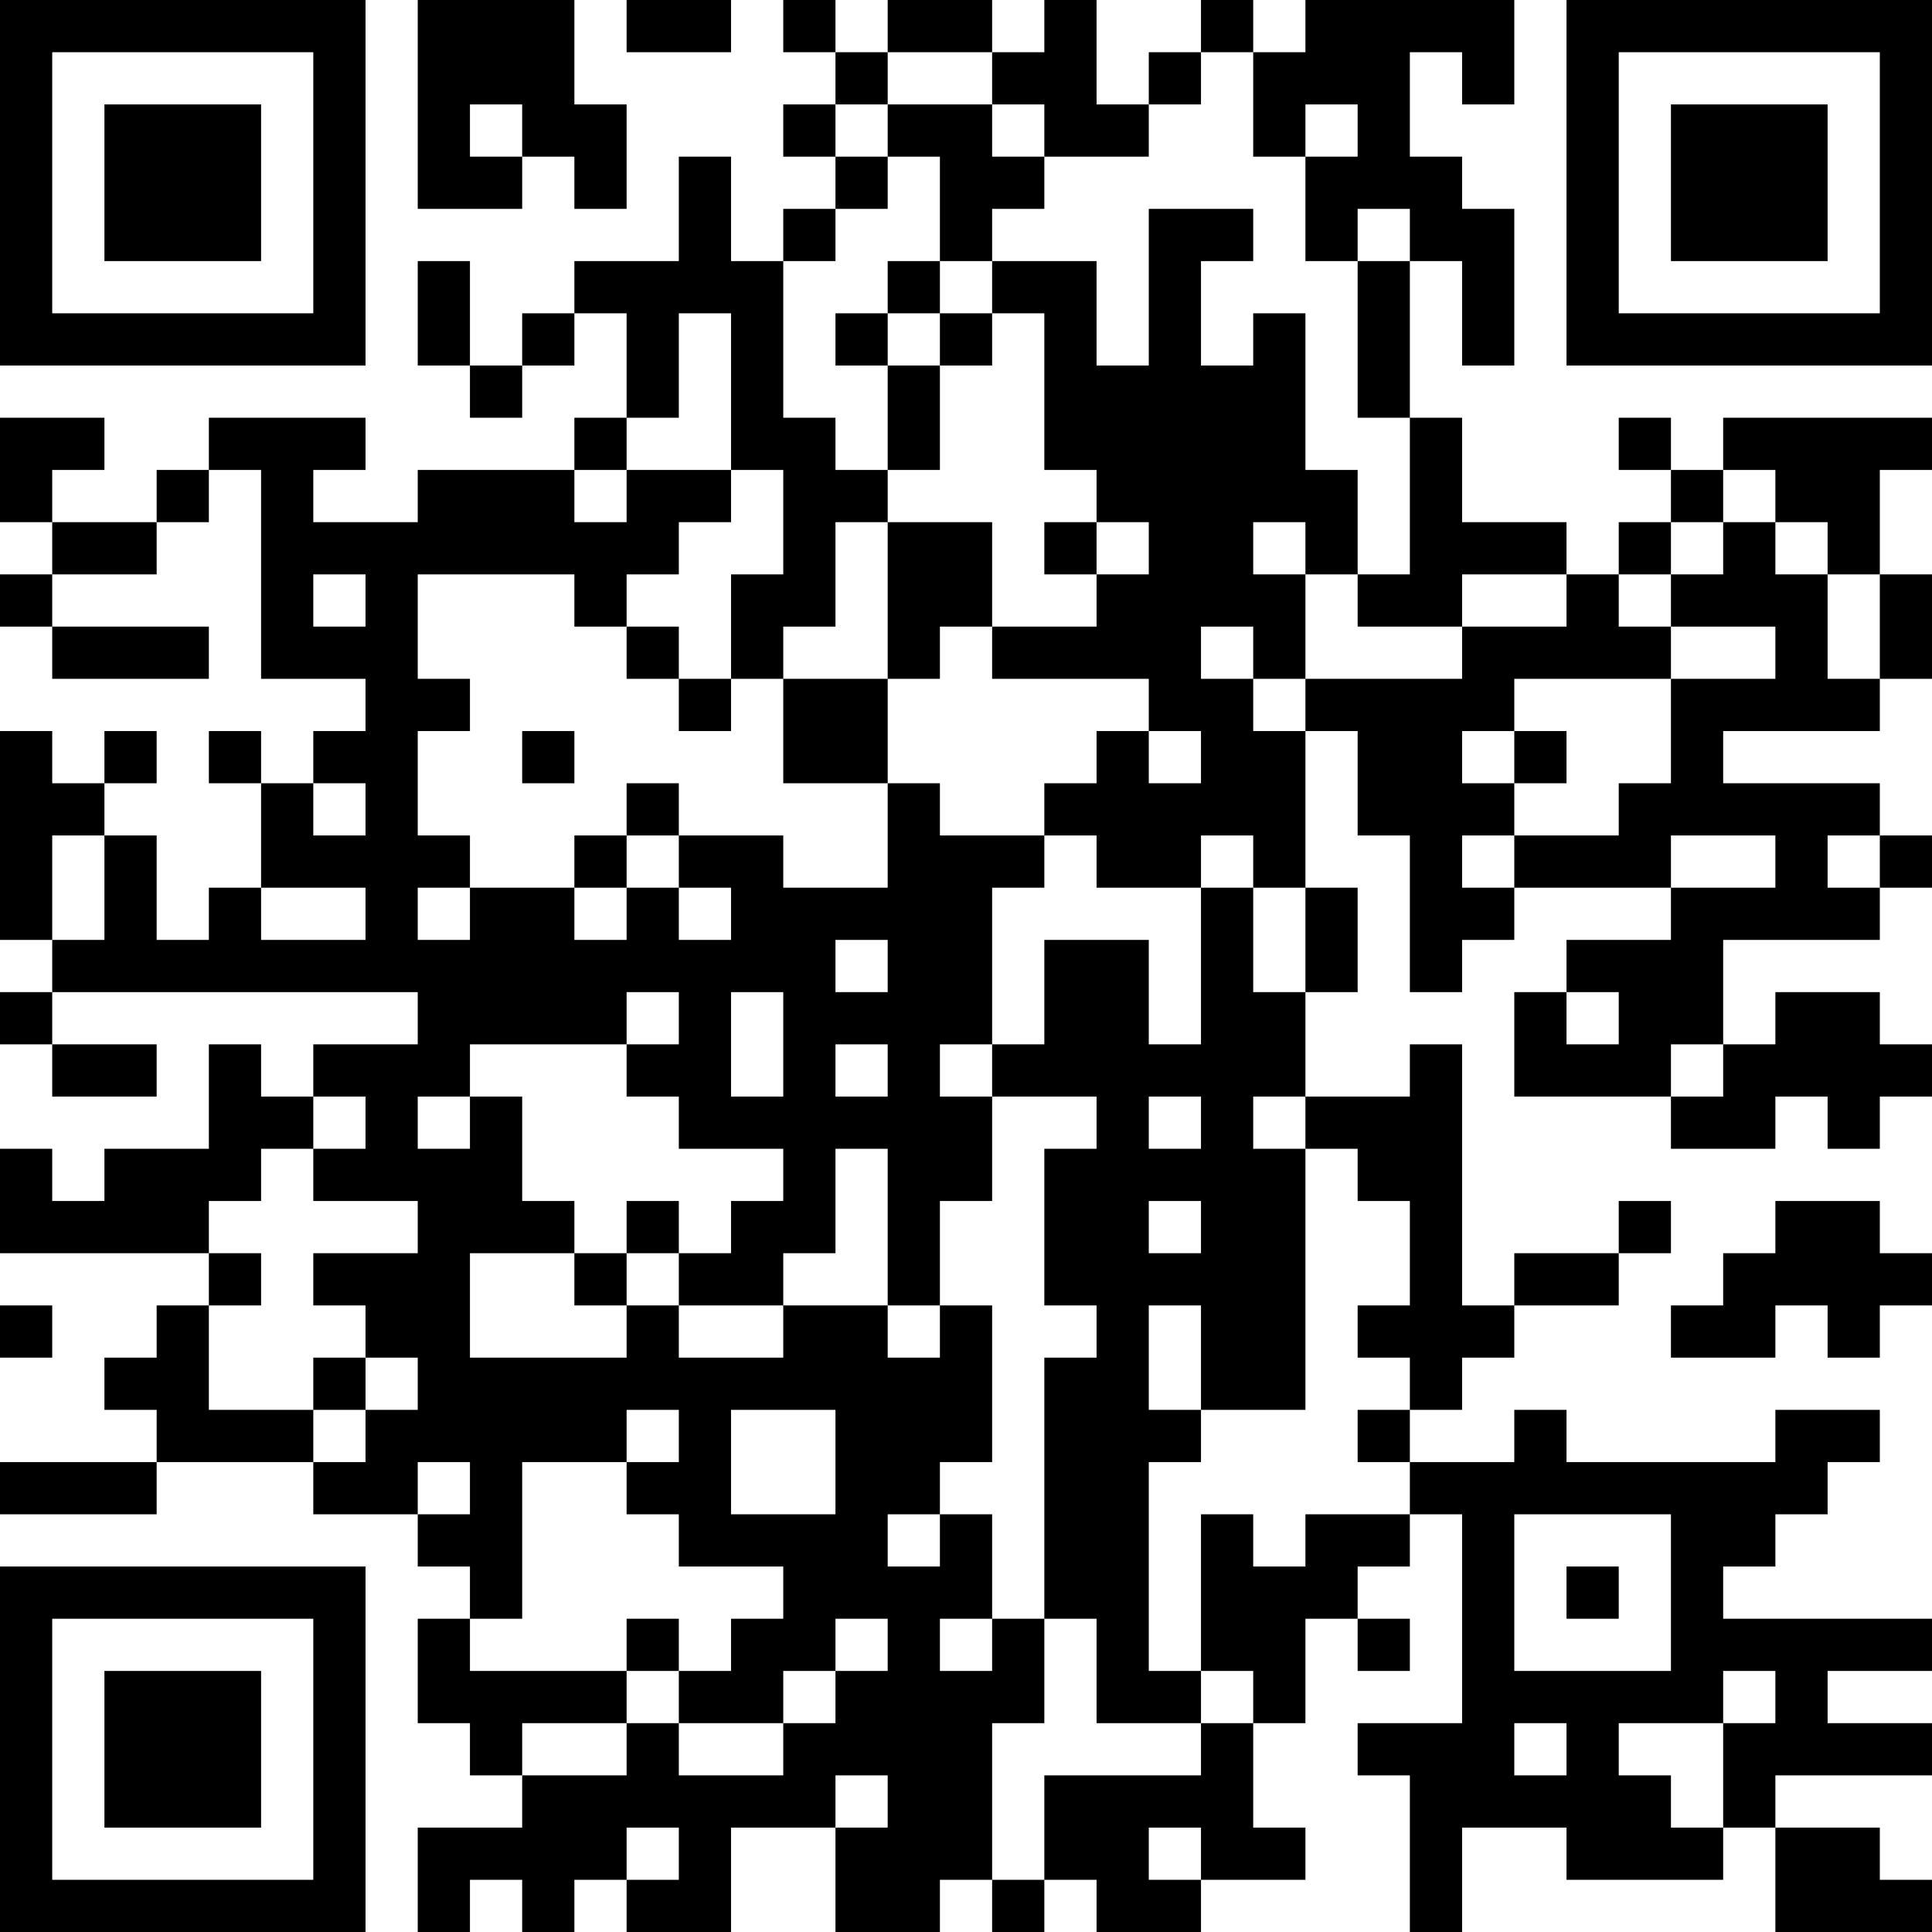 <?xml version="1.0" encoding="UTF-8"?>
<svg xmlns="http://www.w3.org/2000/svg" version="1.1" width="400" height="400" viewBox="0 0 400 400"><rect x="0" y="0" width="400" height="400" fill="#ffffff"/><g transform="scale(10.811)"><g transform="translate(0,0)"><path fill-rule="evenodd" d="M8 0L8 4L10 4L10 3L11 3L11 4L12 4L12 2L11 2L11 0ZM12 0L12 1L14 1L14 0ZM15 0L15 1L16 1L16 2L15 2L15 3L16 3L16 4L15 4L15 5L14 5L14 3L13 3L13 5L11 5L11 6L10 6L10 7L9 7L9 5L8 5L8 7L9 7L9 8L10 8L10 7L11 7L11 6L12 6L12 8L11 8L11 9L8 9L8 10L6 10L6 9L7 9L7 8L4 8L4 9L3 9L3 10L1 10L1 9L2 9L2 8L0 8L0 10L1 10L1 11L0 11L0 12L1 12L1 13L4 13L4 12L1 12L1 11L3 11L3 10L4 10L4 9L5 9L5 13L7 13L7 14L6 14L6 15L5 15L5 14L4 14L4 15L5 15L5 17L4 17L4 18L3 18L3 16L2 16L2 15L3 15L3 14L2 14L2 15L1 15L1 14L0 14L0 18L1 18L1 19L0 19L0 20L1 20L1 21L3 21L3 20L1 20L1 19L8 19L8 20L6 20L6 21L5 21L5 20L4 20L4 22L2 22L2 23L1 23L1 22L0 22L0 24L4 24L4 25L3 25L3 26L2 26L2 27L3 27L3 28L0 28L0 29L3 29L3 28L6 28L6 29L8 29L8 30L9 30L9 31L8 31L8 33L9 33L9 34L10 34L10 35L8 35L8 37L9 37L9 36L10 36L10 37L11 37L11 36L12 36L12 37L14 37L14 35L16 35L16 37L18 37L18 36L19 36L19 37L20 37L20 36L21 36L21 37L23 37L23 36L25 36L25 35L24 35L24 33L25 33L25 31L26 31L26 32L27 32L27 31L26 31L26 30L27 30L27 29L28 29L28 33L26 33L26 34L27 34L27 37L28 37L28 35L30 35L30 36L33 36L33 35L34 35L34 37L37 37L37 36L36 36L36 35L34 35L34 34L37 34L37 33L35 33L35 32L37 32L37 31L33 31L33 30L34 30L34 29L35 29L35 28L36 28L36 27L34 27L34 28L30 28L30 27L29 27L29 28L27 28L27 27L28 27L28 26L29 26L29 25L31 25L31 24L32 24L32 23L31 23L31 24L29 24L29 25L28 25L28 20L27 20L27 21L25 21L25 19L26 19L26 17L25 17L25 14L26 14L26 16L27 16L27 19L28 19L28 18L29 18L29 17L32 17L32 18L30 18L30 19L29 19L29 21L32 21L32 22L34 22L34 21L35 21L35 22L36 22L36 21L37 21L37 20L36 20L36 19L34 19L34 20L33 20L33 18L36 18L36 17L37 17L37 16L36 16L36 15L33 15L33 14L36 14L36 13L37 13L37 11L36 11L36 9L37 9L37 8L33 8L33 9L32 9L32 8L31 8L31 9L32 9L32 10L31 10L31 11L30 11L30 10L28 10L28 8L27 8L27 5L28 5L28 7L29 7L29 4L28 4L28 3L27 3L27 1L28 1L28 2L29 2L29 0L25 0L25 1L24 1L24 0L23 0L23 1L22 1L22 2L21 2L21 0L20 0L20 1L19 1L19 0L17 0L17 1L16 1L16 0ZM17 1L17 2L16 2L16 3L17 3L17 4L16 4L16 5L15 5L15 8L16 8L16 9L17 9L17 10L16 10L16 12L15 12L15 13L14 13L14 11L15 11L15 9L14 9L14 6L13 6L13 8L12 8L12 9L11 9L11 10L12 10L12 9L14 9L14 10L13 10L13 11L12 11L12 12L11 12L11 11L8 11L8 13L9 13L9 14L8 14L8 16L9 16L9 17L8 17L8 18L9 18L9 17L11 17L11 18L12 18L12 17L13 17L13 18L14 18L14 17L13 17L13 16L15 16L15 17L17 17L17 15L18 15L18 16L20 16L20 17L19 17L19 20L18 20L18 21L19 21L19 23L18 23L18 25L17 25L17 22L16 22L16 24L15 24L15 25L13 25L13 24L14 24L14 23L15 23L15 22L13 22L13 21L12 21L12 20L13 20L13 19L12 19L12 20L9 20L9 21L8 21L8 22L9 22L9 21L10 21L10 23L11 23L11 24L9 24L9 26L12 26L12 25L13 25L13 26L15 26L15 25L17 25L17 26L18 26L18 25L19 25L19 28L18 28L18 29L17 29L17 30L18 30L18 29L19 29L19 31L18 31L18 32L19 32L19 31L20 31L20 33L19 33L19 36L20 36L20 34L23 34L23 33L24 33L24 32L23 32L23 29L24 29L24 30L25 30L25 29L27 29L27 28L26 28L26 27L27 27L27 26L26 26L26 25L27 25L27 23L26 23L26 22L25 22L25 21L24 21L24 22L25 22L25 27L23 27L23 25L22 25L22 27L23 27L23 28L22 28L22 32L23 32L23 33L21 33L21 31L20 31L20 26L21 26L21 25L20 25L20 22L21 22L21 21L19 21L19 20L20 20L20 18L22 18L22 20L23 20L23 17L24 17L24 19L25 19L25 17L24 17L24 16L23 16L23 17L21 17L21 16L20 16L20 15L21 15L21 14L22 14L22 15L23 15L23 14L22 14L22 13L19 13L19 12L21 12L21 11L22 11L22 10L21 10L21 9L20 9L20 6L19 6L19 5L21 5L21 7L22 7L22 4L24 4L24 5L23 5L23 7L24 7L24 6L25 6L25 9L26 9L26 11L25 11L25 10L24 10L24 11L25 11L25 13L24 13L24 12L23 12L23 13L24 13L24 14L25 14L25 13L28 13L28 12L30 12L30 11L28 11L28 12L26 12L26 11L27 11L27 8L26 8L26 5L27 5L27 4L26 4L26 5L25 5L25 3L26 3L26 2L25 2L25 3L24 3L24 1L23 1L23 2L22 2L22 3L20 3L20 2L19 2L19 1ZM9 2L9 3L10 3L10 2ZM17 2L17 3L18 3L18 5L17 5L17 6L16 6L16 7L17 7L17 9L18 9L18 7L19 7L19 6L18 6L18 5L19 5L19 4L20 4L20 3L19 3L19 2ZM17 6L17 7L18 7L18 6ZM33 9L33 10L32 10L32 11L31 11L31 12L32 12L32 13L29 13L29 14L28 14L28 15L29 15L29 16L28 16L28 17L29 17L29 16L31 16L31 15L32 15L32 13L34 13L34 12L32 12L32 11L33 11L33 10L34 10L34 11L35 11L35 13L36 13L36 11L35 11L35 10L34 10L34 9ZM17 10L17 13L15 13L15 15L17 15L17 13L18 13L18 12L19 12L19 10ZM20 10L20 11L21 11L21 10ZM6 11L6 12L7 12L7 11ZM12 12L12 13L13 13L13 14L14 14L14 13L13 13L13 12ZM10 14L10 15L11 15L11 14ZM29 14L29 15L30 15L30 14ZM6 15L6 16L7 16L7 15ZM12 15L12 16L11 16L11 17L12 17L12 16L13 16L13 15ZM1 16L1 18L2 18L2 16ZM32 16L32 17L34 17L34 16ZM35 16L35 17L36 17L36 16ZM5 17L5 18L7 18L7 17ZM16 18L16 19L17 19L17 18ZM14 19L14 21L15 21L15 19ZM30 19L30 20L31 20L31 19ZM16 20L16 21L17 21L17 20ZM32 20L32 21L33 21L33 20ZM6 21L6 22L5 22L5 23L4 23L4 24L5 24L5 25L4 25L4 27L6 27L6 28L7 28L7 27L8 27L8 26L7 26L7 25L6 25L6 24L8 24L8 23L6 23L6 22L7 22L7 21ZM22 21L22 22L23 22L23 21ZM12 23L12 24L11 24L11 25L12 25L12 24L13 24L13 23ZM22 23L22 24L23 24L23 23ZM34 23L34 24L33 24L33 25L32 25L32 26L34 26L34 25L35 25L35 26L36 26L36 25L37 25L37 24L36 24L36 23ZM0 25L0 26L1 26L1 25ZM6 26L6 27L7 27L7 26ZM12 27L12 28L10 28L10 31L9 31L9 32L12 32L12 33L10 33L10 34L12 34L12 33L13 33L13 34L15 34L15 33L16 33L16 32L17 32L17 31L16 31L16 32L15 32L15 33L13 33L13 32L14 32L14 31L15 31L15 30L13 30L13 29L12 29L12 28L13 28L13 27ZM14 27L14 29L16 29L16 27ZM8 28L8 29L9 29L9 28ZM29 29L29 32L32 32L32 29ZM30 30L30 31L31 31L31 30ZM12 31L12 32L13 32L13 31ZM33 32L33 33L31 33L31 34L32 34L32 35L33 35L33 33L34 33L34 32ZM29 33L29 34L30 34L30 33ZM16 34L16 35L17 35L17 34ZM12 35L12 36L13 36L13 35ZM22 35L22 36L23 36L23 35ZM0 0L0 7L7 7L7 0ZM1 1L1 6L6 6L6 1ZM2 2L2 5L5 5L5 2ZM30 0L30 7L37 7L37 0ZM31 1L31 6L36 6L36 1ZM32 2L32 5L35 5L35 2ZM0 30L0 37L7 37L7 30ZM1 31L1 36L6 36L6 31ZM2 32L2 35L5 35L5 32Z" fill="#000000"/></g></g></svg>
